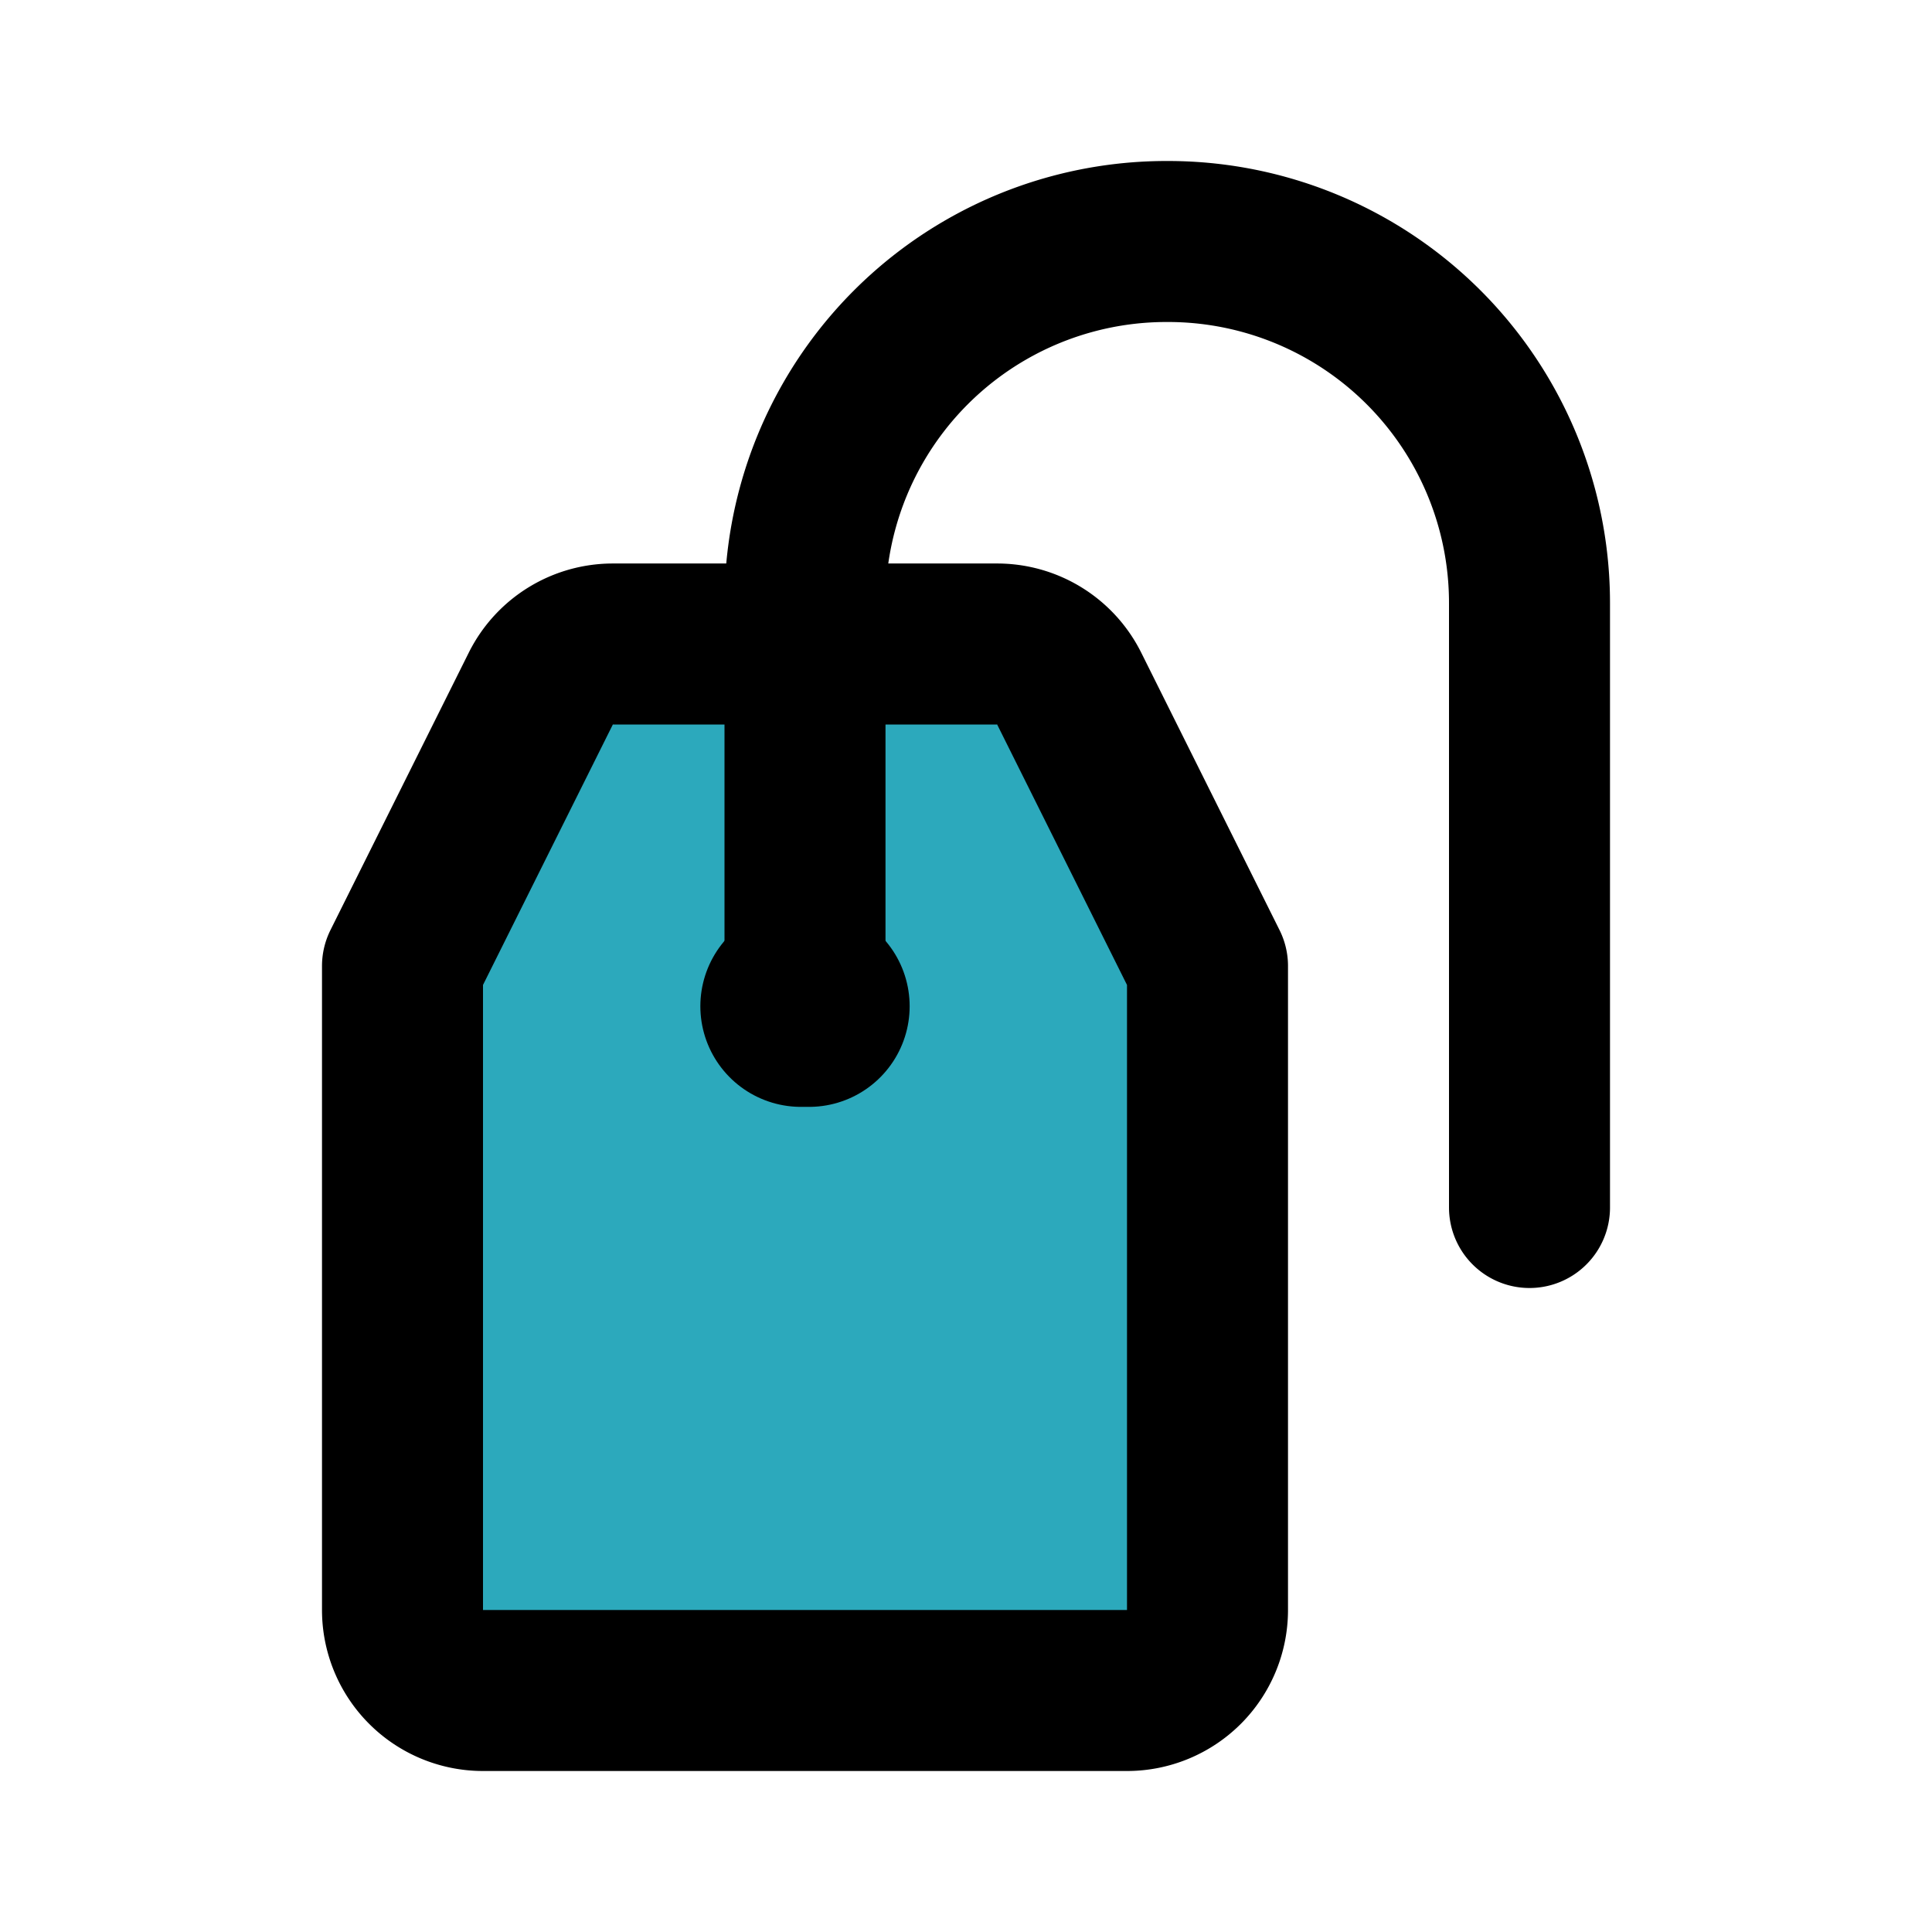<?xml version="1.0" encoding="utf-8"?><!-- Скачано с сайта svg4.ru / Downloaded from svg4.ru -->
<svg fill="#000000" width="800px" height="800px" viewBox="0 0 24 24" id="tea-bag" data-name="Flat Line" xmlns="http://www.w3.org/2000/svg" class="icon flat-line"><path id="secondary" d="M13.28,8.55,15,12v8a1,1,0,0,1-1,1H6a1,1,0,0,1-1-1V12L6.72,8.55A1,1,0,0,1,7.62,8h4.76A1,1,0,0,1,13.28,8.55Z" style="fill: rgb(44, 169, 188); stroke-width: 2;"></path><path id="primary" d="M13.28,8.55,15,12v8a1,1,0,0,1-1,1H6a1,1,0,0,1-1-1V12L6.72,8.55A1,1,0,0,1,7.62,8h4.76A1,1,0,0,1,13.28,8.55Z" style="fill: none; stroke: rgb(0, 0, 0); stroke-linecap: round; stroke-linejoin: round; stroke-width: 2;"></path><path id="primary-2" data-name="primary" d="M19,15V7.5A4.49,4.49,0,0,0,14.5,3h0A4.49,4.49,0,0,0,10,7.5V12" style="fill: none; stroke: rgb(0, 0, 0); stroke-linecap: round; stroke-linejoin: round; stroke-width: 2;"></path><line id="primary-upstroke" x1="9.95" y1="12.5" x2="10.05" y2="12.5" style="fill: none; stroke: rgb(0, 0, 0); stroke-linecap: round; stroke-linejoin: round; stroke-width: 2.5;"></line></svg>